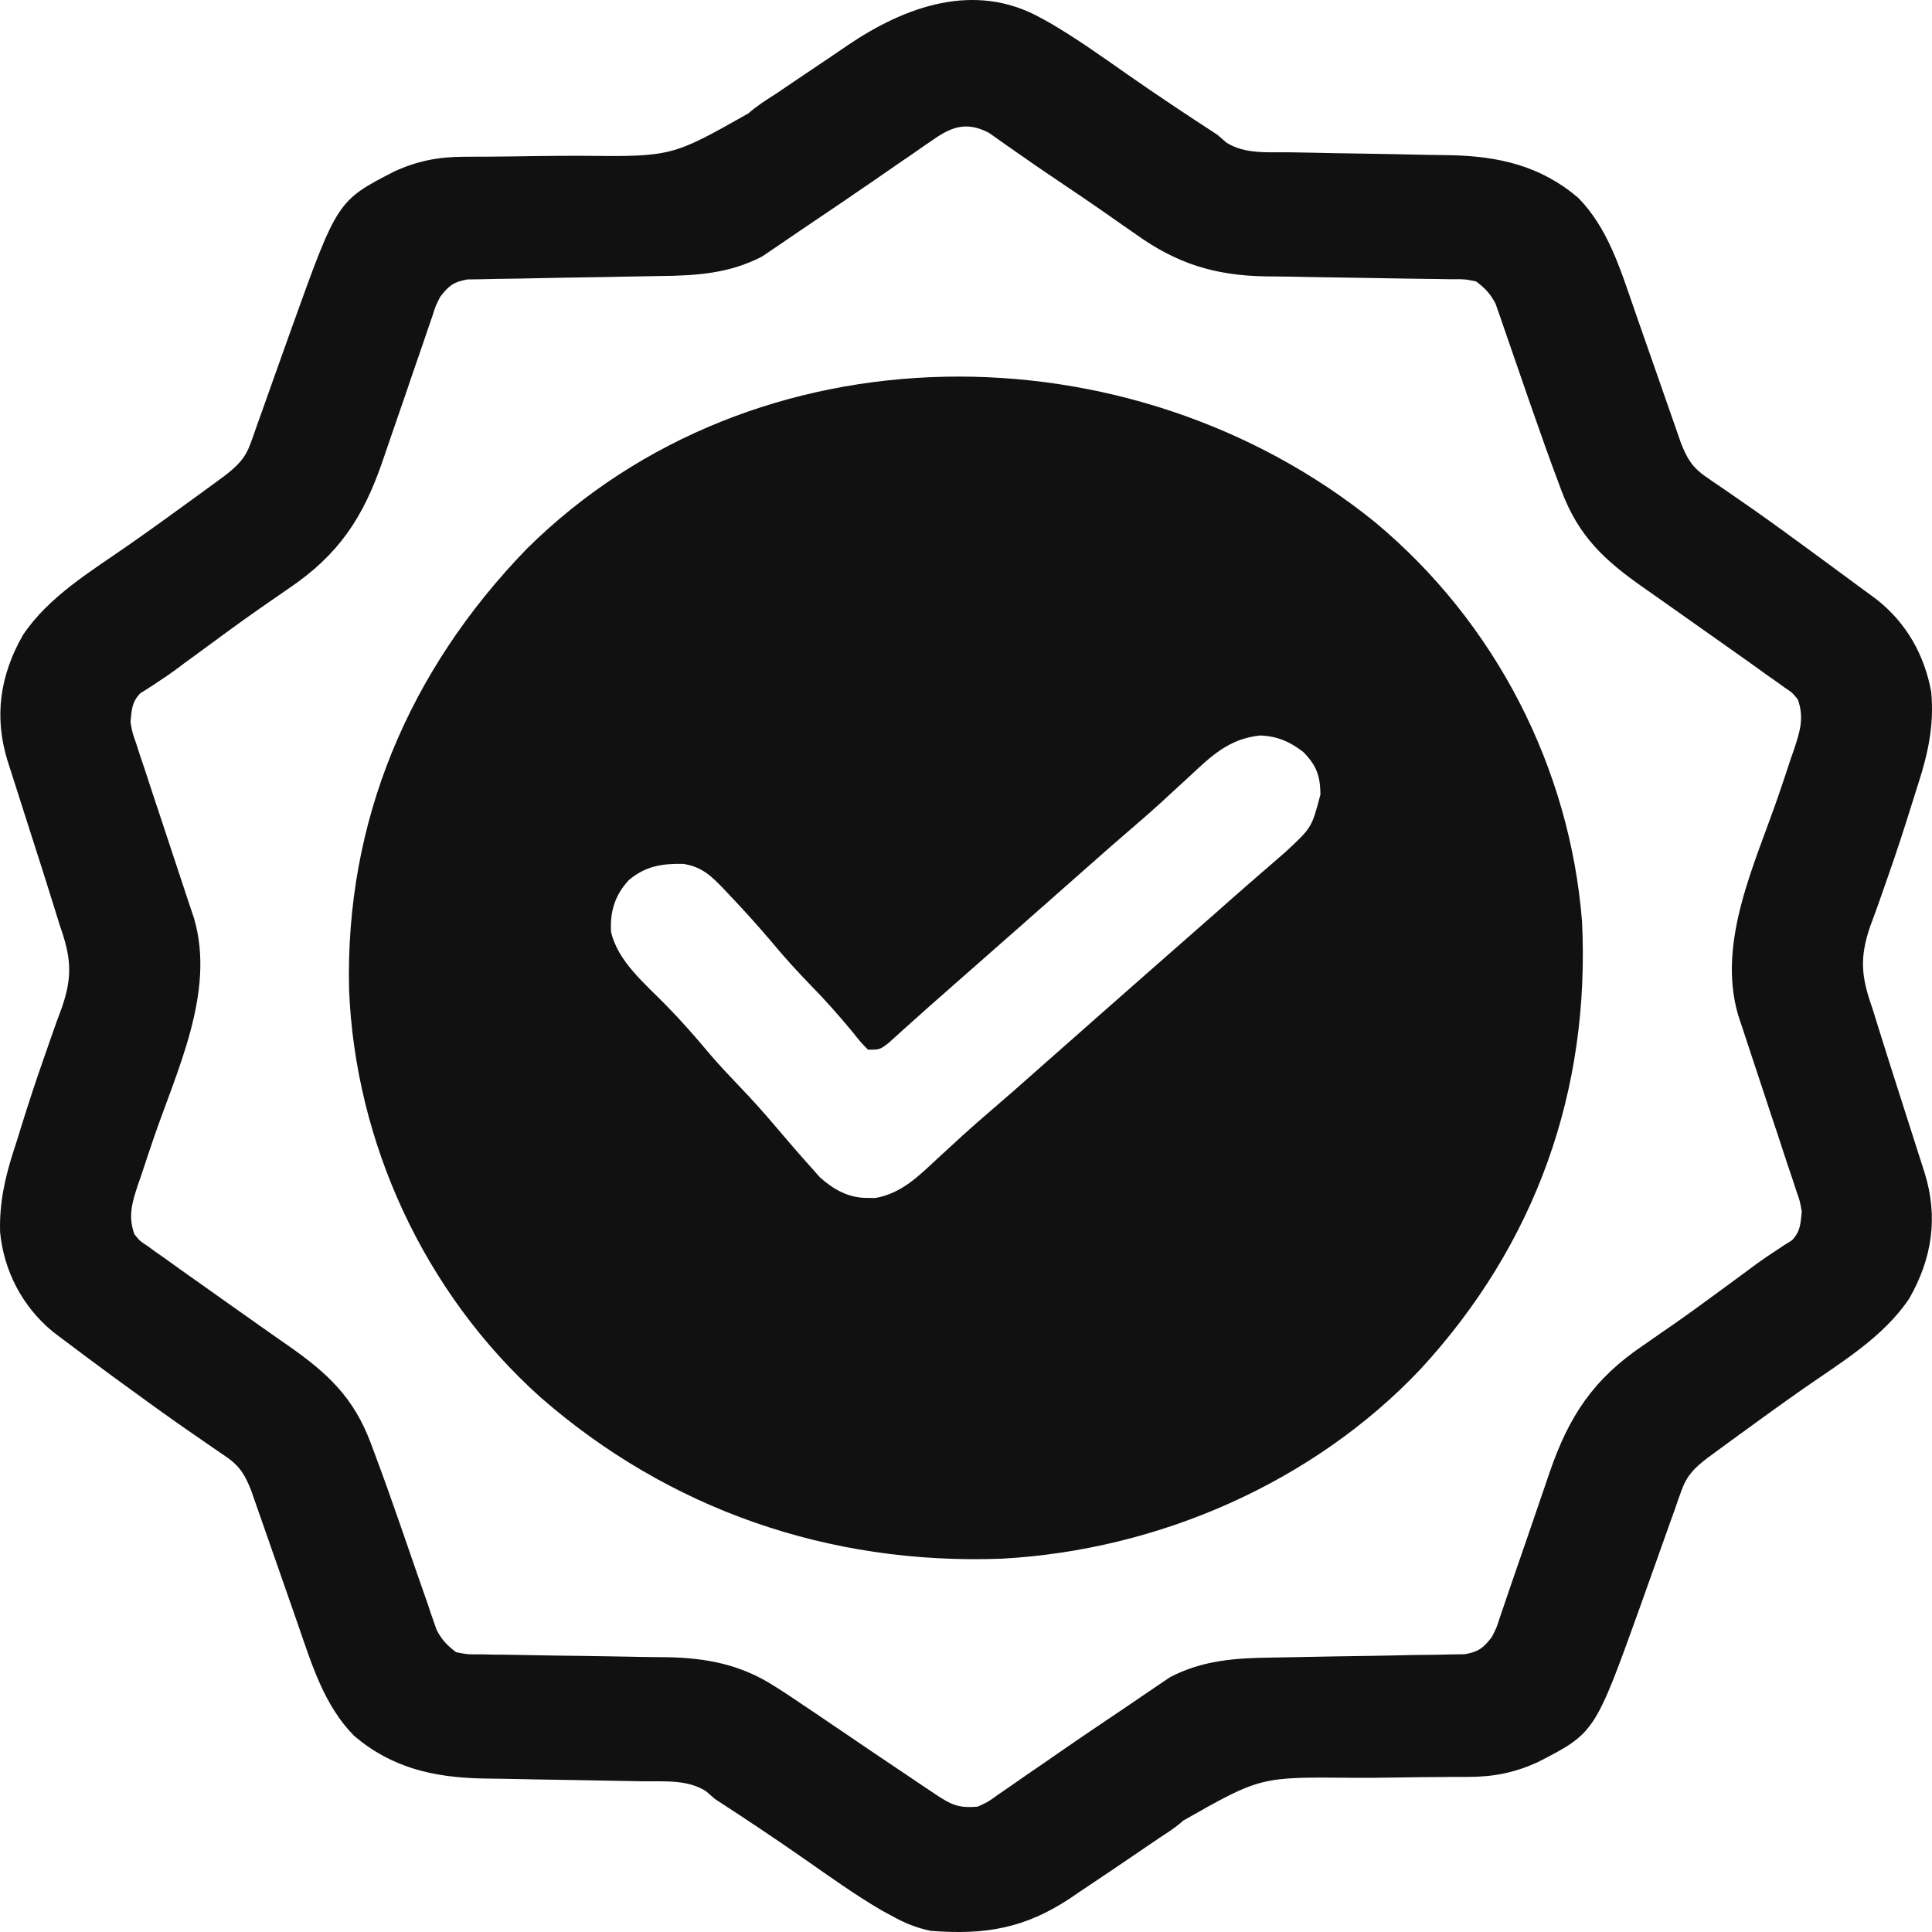 <svg width="22" height="22" viewBox="0 0 22 22" fill="none" xmlns="http://www.w3.org/2000/svg">
<path d="M15.655 5.944C17.035 7.091 17.877 8.751 18.015 10.495C18.108 12.408 17.495 14.164 16.168 15.599C14.956 16.876 13.199 17.652 11.407 17.749C9.434 17.823 7.609 17.183 6.151 15.908C4.825 14.717 4.045 13.006 3.975 11.27C3.929 9.361 4.649 7.642 5.998 6.25C8.59 3.681 12.873 3.694 15.655 5.944ZM13.536 8.849C13.468 8.912 13.4 8.974 13.332 9.036C13.284 9.081 13.284 9.081 13.234 9.127C13.128 9.224 13.02 9.318 12.911 9.412C12.744 9.555 12.578 9.7 12.414 9.846C12.159 10.072 11.904 10.297 11.648 10.522C11.559 10.601 11.47 10.679 11.381 10.757C11.314 10.816 11.247 10.875 11.18 10.934C11.067 11.033 10.955 11.132 10.842 11.231C10.798 11.271 10.753 11.31 10.708 11.349C10.595 11.448 10.483 11.548 10.371 11.649C10.349 11.669 10.327 11.689 10.304 11.709C10.242 11.764 10.181 11.82 10.12 11.875C10.018 11.953 10.018 11.953 9.884 11.953C9.8 11.867 9.8 11.867 9.706 11.749C9.556 11.567 9.402 11.393 9.236 11.224C9.082 11.065 8.934 10.903 8.793 10.733C8.636 10.547 8.474 10.368 8.307 10.192C8.284 10.168 8.262 10.144 8.238 10.119C8.096 9.971 7.989 9.869 7.779 9.837C7.532 9.833 7.349 9.863 7.159 10.023C7.001 10.196 6.945 10.382 6.958 10.61C7.033 10.945 7.342 11.199 7.579 11.441C7.758 11.623 7.924 11.813 8.088 12.009C8.192 12.13 8.3 12.245 8.41 12.36C8.558 12.514 8.7 12.671 8.837 12.834C8.971 12.992 9.106 13.149 9.245 13.303C9.275 13.337 9.306 13.371 9.337 13.407C9.494 13.547 9.666 13.644 9.884 13.641C9.912 13.641 9.94 13.642 9.968 13.642C10.27 13.588 10.465 13.388 10.677 13.191C10.741 13.132 10.805 13.074 10.869 13.015C10.899 12.987 10.93 12.959 10.961 12.93C11.065 12.836 11.171 12.743 11.277 12.652C11.446 12.508 11.612 12.362 11.777 12.215C12.032 11.989 12.287 11.764 12.543 11.539C12.655 11.441 12.766 11.343 12.877 11.245C12.922 11.206 12.967 11.166 13.011 11.127C13.044 11.098 13.044 11.098 13.078 11.068C13.816 10.42 13.816 10.42 13.883 10.361C13.927 10.322 13.971 10.282 14.016 10.243C14.131 10.142 14.246 10.041 14.363 9.94C14.386 9.92 14.41 9.899 14.435 9.878C14.501 9.82 14.567 9.763 14.633 9.706C14.937 9.425 14.937 9.425 15.036 9.047C15.033 8.838 14.996 8.723 14.843 8.565C14.69 8.446 14.547 8.383 14.349 8.375C13.988 8.413 13.786 8.616 13.536 8.849Z" fill="#111111"/>
<path d="M11.85 0.203C11.885 0.223 11.921 0.242 11.957 0.262C12.261 0.439 12.546 0.643 12.833 0.844C13.171 1.08 13.514 1.308 13.86 1.533C13.895 1.562 13.929 1.592 13.964 1.623C14.174 1.756 14.43 1.732 14.672 1.734C14.766 1.735 14.859 1.737 14.952 1.739C15.117 1.743 15.281 1.746 15.446 1.748C15.709 1.752 15.972 1.757 16.234 1.763C16.326 1.765 16.417 1.766 16.508 1.767C17.067 1.778 17.543 1.888 17.971 2.252C18.308 2.595 18.45 3.061 18.602 3.5C18.618 3.546 18.634 3.593 18.651 3.641C18.703 3.787 18.754 3.934 18.805 4.081C18.857 4.229 18.908 4.377 18.96 4.525C18.992 4.617 19.024 4.709 19.056 4.8C19.071 4.842 19.085 4.883 19.1 4.926C19.113 4.962 19.125 4.998 19.138 5.036C19.207 5.213 19.265 5.319 19.427 5.43C19.46 5.453 19.494 5.476 19.528 5.5C19.582 5.537 19.582 5.537 19.637 5.574C19.714 5.627 19.791 5.681 19.868 5.734C19.908 5.762 19.948 5.79 19.99 5.819C20.199 5.966 20.405 6.117 20.611 6.268C20.649 6.296 20.688 6.324 20.727 6.353C20.835 6.432 20.944 6.512 21.053 6.593C21.09 6.62 21.126 6.647 21.164 6.675C21.2 6.701 21.235 6.727 21.272 6.754C21.304 6.777 21.335 6.801 21.368 6.825C21.71 7.093 21.916 7.462 21.991 7.879C22.026 8.252 21.957 8.574 21.842 8.929C21.814 9.015 21.788 9.1 21.761 9.186C21.678 9.453 21.591 9.719 21.498 9.983C21.468 10.067 21.439 10.151 21.41 10.235C21.374 10.339 21.336 10.443 21.297 10.546C21.172 10.909 21.195 11.124 21.321 11.481C21.344 11.555 21.367 11.629 21.39 11.703C21.472 11.966 21.555 12.227 21.639 12.489C21.682 12.624 21.726 12.76 21.769 12.895C21.796 12.979 21.822 13.063 21.849 13.146C21.861 13.184 21.873 13.222 21.886 13.261C21.896 13.294 21.907 13.327 21.918 13.361C22.072 13.863 22.001 14.329 21.742 14.785C21.446 15.228 20.964 15.514 20.528 15.818C20.276 15.995 20.027 16.175 19.779 16.356C19.719 16.4 19.719 16.4 19.657 16.445C19.62 16.472 19.582 16.5 19.544 16.528C19.51 16.552 19.477 16.576 19.443 16.602C19.297 16.714 19.21 16.799 19.148 16.971C19.136 17.006 19.123 17.041 19.11 17.076C19.097 17.114 19.084 17.151 19.071 17.19C19.057 17.229 19.043 17.268 19.028 17.308C18.983 17.434 18.939 17.56 18.894 17.685C18.836 17.849 18.777 18.013 18.719 18.176C18.705 18.216 18.69 18.256 18.676 18.297C18.16 19.733 18.16 19.733 17.505 20.069C17.239 20.188 17.006 20.234 16.711 20.234C16.628 20.234 16.628 20.234 16.544 20.234C16.515 20.235 16.486 20.235 16.456 20.235C16.267 20.235 16.077 20.238 15.888 20.241C15.722 20.244 15.557 20.245 15.391 20.244C14.351 20.234 14.351 20.234 13.476 20.73C13.392 20.806 13.299 20.866 13.203 20.928C13.146 20.966 13.09 21.005 13.034 21.043C12.907 21.129 12.781 21.215 12.654 21.301C12.622 21.322 12.59 21.344 12.557 21.366C12.462 21.43 12.367 21.494 12.271 21.558C12.243 21.577 12.215 21.596 12.186 21.616C11.672 21.957 11.22 22.036 10.599 21.987C10.432 21.952 10.299 21.897 10.152 21.815C10.117 21.796 10.081 21.776 10.045 21.757C9.741 21.58 9.456 21.375 9.169 21.175C8.831 20.939 8.488 20.71 8.142 20.486C8.108 20.456 8.073 20.426 8.038 20.396C7.828 20.263 7.572 20.287 7.33 20.284C7.236 20.283 7.143 20.281 7.05 20.279C6.885 20.276 6.721 20.273 6.556 20.27C6.293 20.266 6.031 20.262 5.768 20.256C5.677 20.254 5.586 20.253 5.494 20.252C4.935 20.24 4.459 20.13 4.032 19.766C3.694 19.424 3.552 18.958 3.4 18.519C3.384 18.472 3.368 18.426 3.351 18.378C3.299 18.231 3.248 18.084 3.197 17.937C3.146 17.789 3.094 17.641 3.042 17.493C3.01 17.401 2.978 17.31 2.946 17.218C2.932 17.177 2.917 17.135 2.902 17.093C2.889 17.056 2.877 17.02 2.864 16.983C2.795 16.805 2.737 16.699 2.575 16.588C2.542 16.565 2.509 16.542 2.474 16.519C2.438 16.494 2.402 16.47 2.365 16.444C2.288 16.391 2.211 16.337 2.134 16.284C2.094 16.256 2.054 16.228 2.012 16.199C1.804 16.053 1.599 15.903 1.393 15.753C1.356 15.726 1.318 15.698 1.279 15.67C1.088 15.529 0.897 15.388 0.708 15.245C0.672 15.218 0.636 15.191 0.6 15.163C0.251 14.875 0.042 14.466 0.001 14.028C-0.008 13.694 0.057 13.407 0.16 13.089C0.188 13.004 0.215 12.918 0.241 12.832C0.324 12.565 0.411 12.3 0.504 12.036C0.534 11.952 0.563 11.868 0.592 11.784C0.628 11.679 0.666 11.575 0.705 11.472C0.83 11.11 0.807 10.894 0.681 10.538C0.658 10.463 0.635 10.389 0.612 10.315C0.531 10.053 0.447 9.791 0.363 9.53C0.32 9.394 0.277 9.259 0.233 9.123C0.207 9.04 0.18 8.956 0.153 8.872C0.141 8.834 0.129 8.796 0.116 8.757C0.106 8.724 0.095 8.691 0.084 8.657C-0.069 8.156 0.001 7.689 0.26 7.233C0.556 6.79 1.038 6.505 1.474 6.2C1.726 6.024 1.975 5.844 2.223 5.663C2.263 5.633 2.303 5.604 2.345 5.574C2.382 5.546 2.42 5.519 2.459 5.491C2.492 5.466 2.525 5.442 2.559 5.417C2.705 5.304 2.792 5.22 2.854 5.047C2.866 5.013 2.879 4.978 2.892 4.942C2.905 4.905 2.918 4.867 2.931 4.829C2.945 4.789 2.959 4.75 2.974 4.71C3.019 4.585 3.063 4.459 3.108 4.333C3.166 4.17 3.225 4.006 3.283 3.842C3.297 3.802 3.312 3.763 3.326 3.722C3.842 2.285 3.842 2.285 4.497 1.949C4.763 1.83 4.996 1.785 5.291 1.785C5.374 1.784 5.374 1.784 5.458 1.784C5.501 1.784 5.501 1.784 5.546 1.784C5.736 1.783 5.925 1.78 6.114 1.777C6.28 1.775 6.445 1.774 6.611 1.774C7.649 1.785 7.649 1.785 8.522 1.291C8.619 1.206 8.725 1.138 8.834 1.069C8.904 1.021 8.974 0.974 9.044 0.927C9.12 0.876 9.195 0.825 9.271 0.774C9.4 0.688 9.528 0.601 9.655 0.514C10.305 0.074 11.097 -0.215 11.85 0.203ZM10.643 1.579C10.601 1.607 10.56 1.636 10.517 1.665C10.473 1.695 10.429 1.726 10.384 1.758C10.338 1.789 10.293 1.82 10.246 1.852C10.154 1.915 10.062 1.979 9.97 2.043C9.702 2.228 9.432 2.41 9.162 2.592C9.109 2.628 9.056 2.664 9.003 2.7C8.933 2.749 8.863 2.796 8.793 2.843C8.736 2.882 8.736 2.882 8.678 2.921C8.306 3.114 7.935 3.139 7.518 3.143C7.423 3.145 7.328 3.146 7.233 3.148C6.963 3.154 6.693 3.158 6.423 3.162C6.257 3.165 6.091 3.168 5.925 3.172C5.832 3.174 5.738 3.175 5.645 3.176C5.56 3.178 5.56 3.178 5.473 3.18C5.423 3.18 5.374 3.181 5.322 3.182C5.162 3.211 5.113 3.253 5.015 3.376C4.961 3.481 4.961 3.481 4.924 3.598C4.901 3.664 4.901 3.664 4.878 3.731C4.854 3.803 4.854 3.803 4.829 3.875C4.804 3.949 4.804 3.949 4.778 4.024C4.723 4.182 4.669 4.339 4.616 4.497C4.562 4.653 4.508 4.81 4.454 4.966C4.42 5.064 4.387 5.161 4.354 5.258C4.136 5.891 3.859 6.315 3.289 6.7C3.214 6.751 3.14 6.803 3.065 6.855C3.026 6.882 2.987 6.909 2.947 6.937C2.737 7.083 2.532 7.235 2.326 7.386C2.25 7.442 2.174 7.498 2.098 7.553C2.063 7.579 2.028 7.606 1.991 7.633C1.923 7.682 1.853 7.73 1.782 7.776C1.75 7.797 1.718 7.818 1.684 7.84C1.656 7.858 1.627 7.876 1.597 7.895C1.499 7.997 1.5 8.085 1.486 8.222C1.507 8.343 1.507 8.343 1.55 8.464C1.565 8.51 1.58 8.556 1.595 8.604C1.612 8.654 1.629 8.703 1.646 8.754C1.671 8.831 1.671 8.831 1.697 8.91C1.741 9.046 1.787 9.182 1.832 9.318C1.896 9.509 1.959 9.701 2.022 9.893C2.055 9.995 2.089 10.097 2.123 10.198C2.146 10.268 2.146 10.268 2.17 10.339C2.19 10.4 2.19 10.4 2.211 10.462C2.455 11.304 2.009 12.196 1.74 12.99C1.696 13.118 1.654 13.246 1.612 13.373C1.598 13.412 1.585 13.451 1.571 13.491C1.505 13.691 1.456 13.847 1.53 14.054C1.593 14.132 1.593 14.132 1.681 14.189C1.712 14.212 1.744 14.236 1.777 14.259C1.829 14.296 1.829 14.296 1.882 14.332C1.918 14.358 1.954 14.384 1.991 14.411C2.105 14.493 2.219 14.573 2.334 14.654C2.408 14.707 2.482 14.759 2.556 14.812C2.699 14.913 2.842 15.014 2.985 15.115C3.019 15.139 3.052 15.162 3.087 15.187C3.148 15.23 3.21 15.273 3.272 15.316C3.734 15.638 4.028 15.914 4.222 16.433C4.235 16.468 4.249 16.504 4.262 16.54C4.362 16.806 4.457 17.074 4.55 17.342C4.564 17.38 4.577 17.418 4.59 17.457C4.644 17.612 4.698 17.767 4.751 17.923C4.791 18.038 4.831 18.154 4.872 18.269C4.883 18.304 4.895 18.339 4.907 18.375C4.919 18.408 4.93 18.441 4.942 18.474C4.952 18.503 4.962 18.531 4.972 18.56C5.03 18.672 5.091 18.736 5.194 18.814C5.325 18.84 5.325 18.84 5.473 18.838C5.529 18.839 5.586 18.84 5.644 18.842C5.674 18.842 5.704 18.842 5.735 18.842C5.83 18.843 5.925 18.845 6.02 18.847C6.222 18.851 6.424 18.854 6.626 18.856C6.859 18.86 7.092 18.863 7.325 18.868C7.418 18.87 7.511 18.87 7.603 18.871C8.052 18.88 8.44 18.957 8.818 19.2C8.858 19.226 8.899 19.252 8.941 19.278C9.171 19.432 9.401 19.586 9.629 19.742C9.86 19.9 10.093 20.056 10.325 20.212C10.383 20.251 10.383 20.251 10.442 20.291C10.478 20.315 10.514 20.339 10.551 20.364C10.583 20.386 10.615 20.407 10.648 20.429C10.828 20.549 10.913 20.593 11.135 20.572C11.251 20.519 11.251 20.519 11.359 20.44C11.401 20.411 11.443 20.383 11.485 20.354C11.529 20.323 11.573 20.292 11.618 20.261C11.664 20.23 11.709 20.198 11.756 20.166C11.848 20.103 11.941 20.04 12.032 19.976C12.3 19.79 12.57 19.608 12.841 19.426C12.893 19.39 12.946 19.354 12.999 19.318C13.069 19.27 13.139 19.223 13.21 19.175C13.247 19.15 13.285 19.124 13.324 19.098C13.696 18.905 14.067 18.88 14.484 18.875C14.579 18.874 14.675 18.872 14.77 18.87C15.039 18.864 15.309 18.86 15.579 18.856C15.745 18.854 15.911 18.85 16.077 18.846C16.17 18.845 16.264 18.844 16.357 18.843C16.442 18.841 16.442 18.841 16.529 18.839C16.579 18.838 16.629 18.837 16.68 18.837C16.84 18.808 16.89 18.766 16.987 18.642C17.041 18.538 17.041 18.538 17.078 18.421C17.093 18.377 17.109 18.332 17.124 18.287C17.148 18.216 17.148 18.216 17.173 18.143C17.19 18.094 17.207 18.045 17.224 17.994C17.279 17.837 17.333 17.679 17.387 17.522C17.44 17.365 17.494 17.209 17.548 17.052C17.582 16.955 17.615 16.858 17.648 16.76C17.866 16.128 18.143 15.703 18.713 15.319C18.788 15.267 18.863 15.215 18.937 15.163C18.976 15.136 19.015 15.11 19.055 15.082C19.265 14.935 19.47 14.784 19.676 14.633C19.752 14.577 19.828 14.521 19.904 14.465C19.957 14.426 19.957 14.426 20.011 14.386C20.079 14.337 20.149 14.289 20.22 14.243C20.252 14.222 20.284 14.2 20.318 14.178C20.346 14.16 20.375 14.142 20.405 14.124C20.503 14.021 20.503 13.934 20.517 13.796C20.496 13.676 20.496 13.676 20.453 13.555C20.438 13.508 20.422 13.462 20.407 13.414C20.39 13.365 20.373 13.316 20.356 13.264C20.34 13.213 20.323 13.162 20.305 13.109C20.261 12.973 20.216 12.836 20.17 12.701C20.106 12.509 20.043 12.317 19.98 12.126C19.947 12.024 19.913 11.922 19.879 11.82C19.864 11.774 19.848 11.727 19.833 11.68C19.819 11.639 19.805 11.599 19.792 11.557C19.547 10.714 19.993 9.823 20.262 9.028C20.306 8.901 20.348 8.773 20.39 8.645C20.404 8.606 20.417 8.568 20.431 8.528C20.497 8.327 20.546 8.171 20.472 7.965C20.409 7.887 20.409 7.887 20.321 7.829C20.29 7.806 20.258 7.783 20.225 7.759C20.191 7.735 20.156 7.711 20.12 7.686C20.084 7.66 20.049 7.634 20.012 7.608C19.898 7.526 19.783 7.445 19.668 7.364C19.594 7.312 19.52 7.259 19.446 7.207C19.303 7.106 19.16 7.005 19.017 6.904C18.983 6.88 18.95 6.856 18.915 6.832C18.854 6.789 18.792 6.745 18.73 6.702C18.268 6.381 17.974 6.105 17.78 5.586C17.767 5.55 17.753 5.515 17.74 5.478C17.64 5.212 17.545 4.945 17.452 4.676C17.432 4.62 17.432 4.62 17.412 4.562C17.358 4.406 17.304 4.251 17.251 4.096C17.211 3.98 17.171 3.865 17.131 3.749C17.119 3.714 17.107 3.679 17.095 3.643C17.083 3.611 17.072 3.578 17.06 3.544C17.045 3.502 17.045 3.502 17.03 3.458C16.972 3.347 16.912 3.282 16.809 3.205C16.678 3.178 16.678 3.178 16.53 3.18C16.446 3.179 16.446 3.179 16.359 3.177C16.329 3.177 16.299 3.176 16.268 3.176C16.174 3.175 16.079 3.174 15.984 3.172C15.783 3.168 15.581 3.165 15.379 3.162C15.146 3.159 14.914 3.155 14.681 3.15C14.589 3.149 14.496 3.148 14.404 3.147C13.826 3.136 13.397 2.999 12.936 2.669C12.898 2.643 12.86 2.616 12.821 2.589C12.743 2.535 12.665 2.481 12.588 2.426C12.419 2.308 12.247 2.192 12.076 2.077C11.899 1.958 11.723 1.838 11.549 1.715C11.523 1.697 11.497 1.679 11.47 1.66C11.4 1.611 11.331 1.562 11.262 1.513C11.024 1.389 10.855 1.432 10.643 1.579Z" fill="#111111"/>
</svg>
